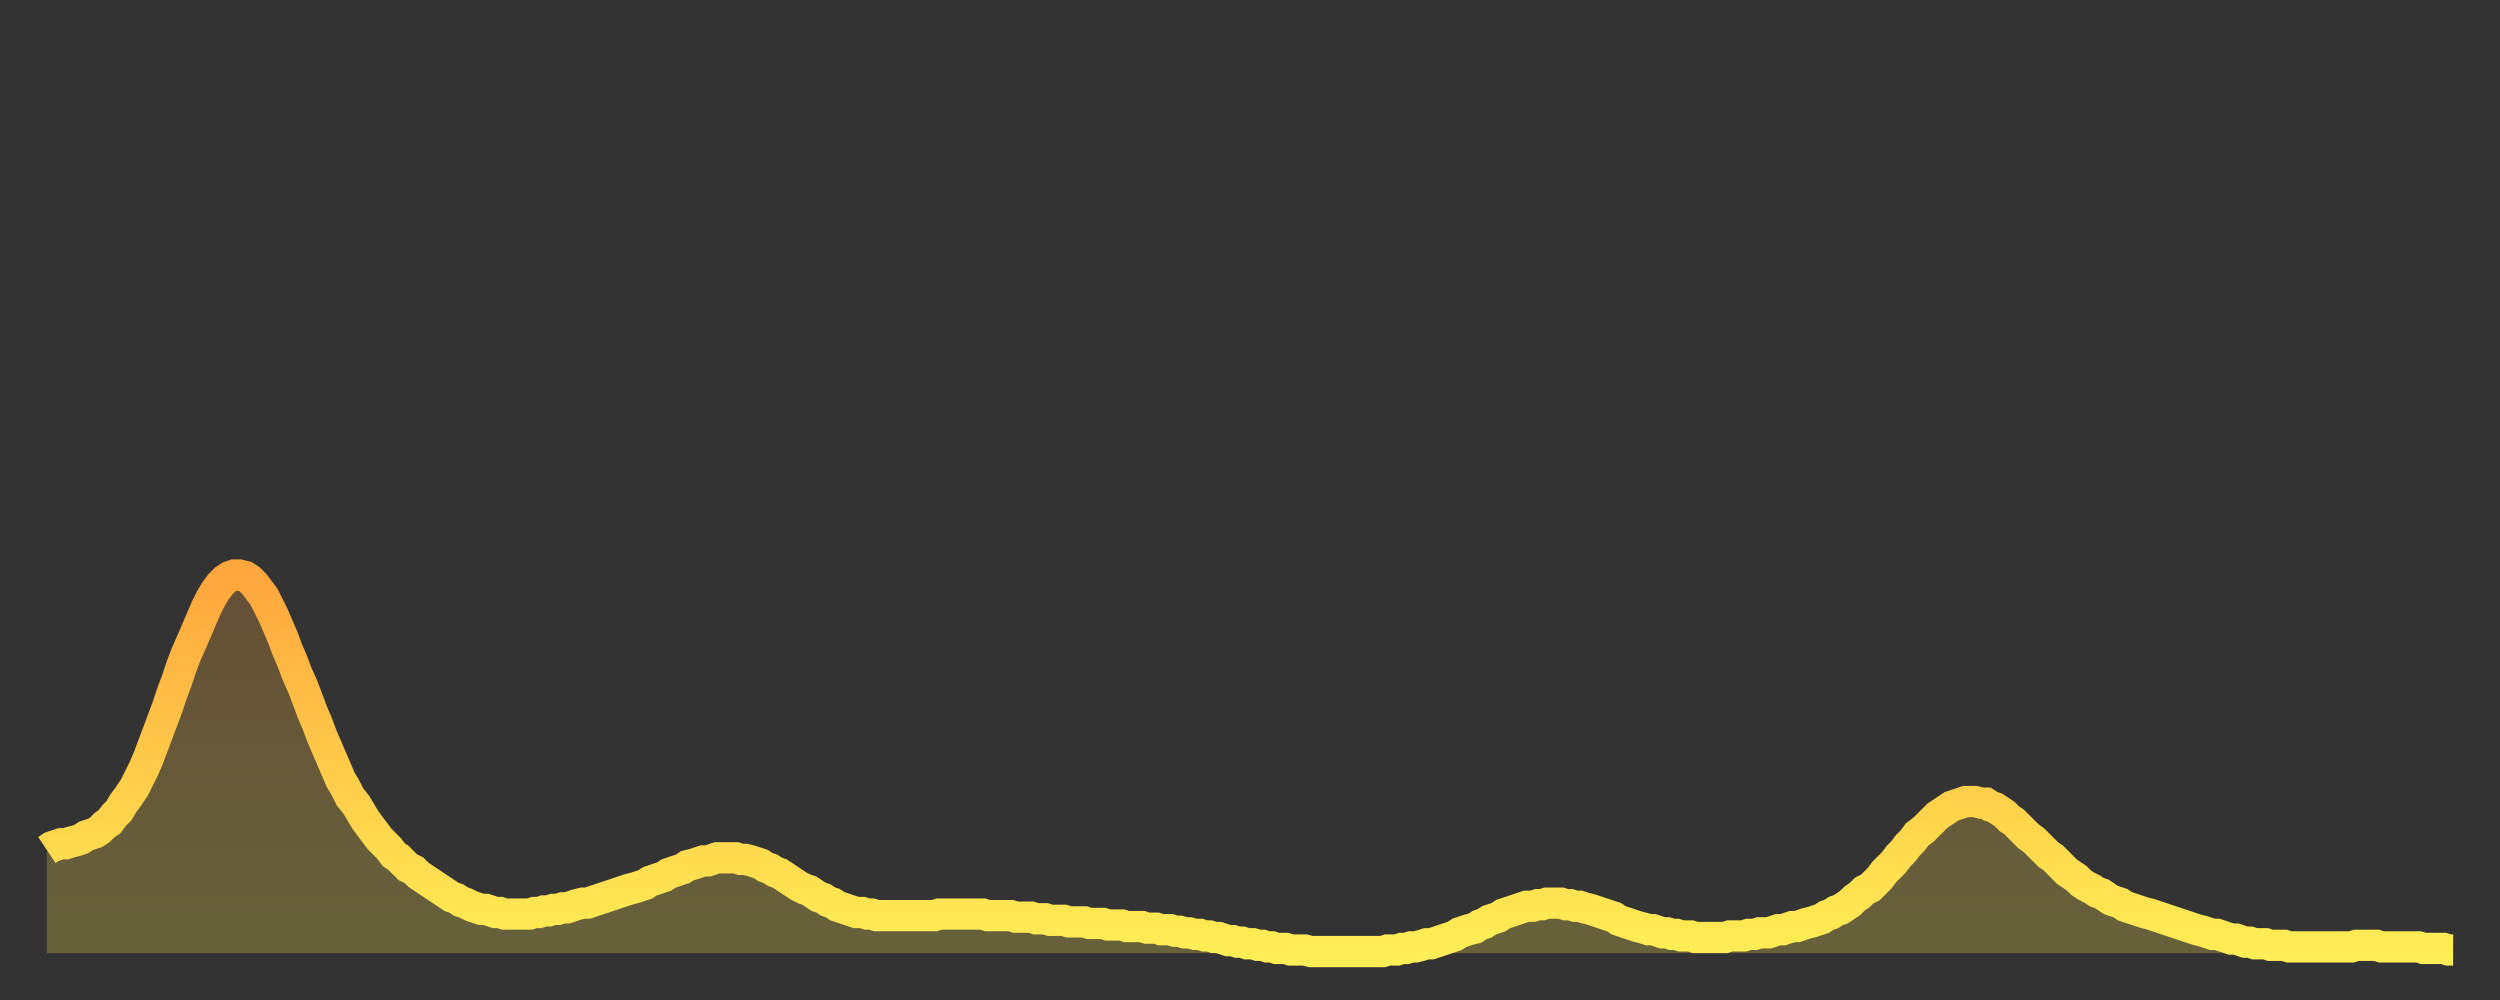 <?xml version="1.0" encoding="utf-8" ?>
<svg baseProfile="full" height="64" version="1.1" width="160" xmlns="http://www.w3.org/2000/svg" xmlns:ev="http://www.w3.org/2001/xml-events" xmlns:xlink="http://www.w3.org/1999/xlink"><rect width="100%" height="100%" fill="#333333" stroke="none"/><defs><linearGradient id="id1434082" x1="0" x2="0" y1="0" y2="1"><stop offset="0%" stop-color="#ffa63d" /><stop offset="50%" stop-color="#ffca49" /><stop offset="100%" stop-color="#ffee55" /></linearGradient></defs><g transform="translate(3,3)"><g><path d="M 0.0 51.4 0.3 51.2 0.6 51.1 0.9 51.0 1.2 51.0 1.5 50.9 1.9 50.8 2.2 50.7 2.5 50.5 2.8 50.4 3.1 50.3 3.4 50.1 3.7 49.8 4.0 49.6 4.3 49.2 4.6 48.9 4.9 48.4 5.2 48.0 5.6 47.4 5.9 46.8 6.2 46.2 6.5 45.5 6.8 44.7 7.1 43.9 7.4 43.1 7.7 42.3 8.0 41.4 8.3 40.6 8.6 39.7 8.9 38.9 9.3 38.0 9.6 37.3 9.9 36.6 10.2 35.9 10.5 35.3 10.8 34.8 11.1 34.4 11.4 34.1 11.7 33.9 12.0 33.8 12.3 33.8 12.7 33.9 13.0 34.1 13.3 34.4 13.6 34.8 13.9 35.2 14.2 35.8 14.5 36.4 14.8 37.1 15.1 37.8 15.4 38.6 15.7 39.3 16.0 40.1 16.4 41.0 16.7 41.8 17.0 42.6 17.3 43.3 17.6 44.1 17.9 44.8 18.2 45.5 18.5 46.2 18.8 46.9 19.1 47.4 19.4 48.0 19.8 48.5 20.1 49.0 20.4 49.5 20.7 49.9 21.0 50.3 21.3 50.7 21.6 51.0 21.9 51.3 22.2 51.7 22.5 51.9 22.8 52.2 23.1 52.5 23.5 52.7 23.8 53.0 24.1 53.2 24.4 53.4 24.7 53.6 25.0 53.8 25.3 54.0 25.6 54.2 25.9 54.4 26.2 54.5 26.5 54.7 26.8 54.8 27.2 55.0 27.5 55.1 27.8 55.2 28.1 55.2 28.4 55.3 28.7 55.4 29.0 55.4 29.3 55.5 29.6 55.5 29.9 55.5 30.2 55.5 30.6 55.5 30.9 55.5 31.2 55.4 31.5 55.4 31.8 55.3 32.1 55.3 32.4 55.2 32.7 55.2 33.0 55.1 33.3 55.1 33.6 55.0 33.9 54.9 34.3 54.8 34.6 54.8 34.9 54.7 35.2 54.6 35.5 54.5 35.8 54.4 36.1 54.3 36.4 54.2 36.7 54.1 37.0 54.0 37.3 53.9 37.7 53.8 38.0 53.7 38.3 53.6 38.6 53.4 38.9 53.3 39.2 53.2 39.5 53.1 39.8 52.9 40.1 52.8 40.4 52.7 40.7 52.6 41.0 52.4 41.4 52.3 41.7 52.2 42.0 52.1 42.3 52.1 42.6 52.0 42.9 51.9 43.2 51.9 43.5 51.9 43.8 51.9 44.1 51.9 44.4 52.0 44.7 52.0 45.1 52.1 45.4 52.2 45.7 52.3 46.0 52.5 46.3 52.6 46.6 52.8 46.9 52.9 47.2 53.1 47.5 53.3 47.8 53.5 48.1 53.7 48.5 53.9 48.8 54.0 49.1 54.2 49.4 54.4 49.7 54.5 50.0 54.7 50.3 54.8 50.6 55.0 50.9 55.1 51.2 55.2 51.5 55.3 51.8 55.4 52.2 55.4 52.5 55.5 52.8 55.5 53.1 55.6 53.4 55.6 53.7 55.6 54.0 55.6 54.3 55.6 54.6 55.6 54.9 55.6 55.2 55.6 55.6 55.6 55.9 55.6 56.2 55.6 56.5 55.6 56.8 55.6 57.1 55.5 57.4 55.5 57.7 55.5 58.0 55.5 58.3 55.5 58.6 55.5 58.9 55.5 59.3 55.5 59.6 55.5 59.9 55.5 60.2 55.6 60.5 55.6 60.8 55.6 61.1 55.6 61.4 55.6 61.7 55.6 62.0 55.7 62.3 55.7 62.6 55.7 63.0 55.7 63.3 55.8 63.6 55.8 63.9 55.8 64.2 55.9 64.5 55.9 64.8 55.9 65.1 55.9 65.4 56.0 65.7 56.0 66.0 56.0 66.4 56.0 66.7 56.1 67.0 56.1 67.3 56.1 67.6 56.1 67.9 56.2 68.2 56.2 68.5 56.2 68.8 56.2 69.1 56.3 69.4 56.3 69.7 56.3 70.1 56.3 70.4 56.4 70.7 56.4 71.0 56.4 71.3 56.5 71.6 56.5 71.9 56.5 72.2 56.6 72.5 56.6 72.8 56.7 73.1 56.7 73.5 56.8 73.8 56.8 74.1 56.9 74.4 56.9 74.7 57.0 75.0 57.0 75.3 57.1 75.6 57.2 75.9 57.2 76.2 57.3 76.5 57.3 76.8 57.4 77.2 57.4 77.5 57.5 77.8 57.5 78.1 57.6 78.4 57.6 78.7 57.7 79.0 57.7 79.3 57.7 79.6 57.8 79.9 57.8 80.2 57.8 80.5 57.8 80.9 57.9 81.2 57.9 81.5 57.9 81.8 57.9 82.1 57.9 82.4 57.9 82.7 57.9 83.0 57.9 83.3 57.9 83.6 57.9 83.9 57.9 84.3 57.9 84.6 57.9 84.9 57.9 85.2 57.9 85.5 57.9 85.8 57.8 86.1 57.8 86.4 57.8 86.7 57.7 87.0 57.7 87.3 57.6 87.6 57.6 88.0 57.5 88.3 57.4 88.6 57.4 88.9 57.3 89.2 57.2 89.5 57.1 89.8 57.0 90.1 56.9 90.4 56.7 90.7 56.6 91.0 56.5 91.4 56.4 91.7 56.2 92.0 56.1 92.3 55.9 92.6 55.8 92.9 55.7 93.2 55.5 93.5 55.4 93.8 55.3 94.1 55.2 94.4 55.1 94.7 55.0 95.1 55.0 95.4 54.9 95.7 54.9 96.0 54.8 96.3 54.8 96.6 54.8 96.9 54.8 97.2 54.9 97.5 54.9 97.8 55.0 98.1 55.0 98.4 55.1 98.8 55.2 99.1 55.3 99.4 55.4 99.7 55.5 100.0 55.6 100.3 55.7 100.6 55.9 100.9 56.0 101.2 56.1 101.5 56.2 101.8 56.3 102.2 56.4 102.5 56.5 102.8 56.5 103.1 56.6 103.4 56.7 103.7 56.7 104.0 56.8 104.3 56.8 104.6 56.9 104.9 56.9 105.2 56.9 105.5 57.0 105.9 57.0 106.2 57.0 106.5 57.0 106.8 57.0 107.1 57.0 107.4 57.0 107.7 56.9 108.0 56.9 108.3 56.9 108.6 56.9 108.9 56.8 109.3 56.8 109.6 56.7 109.9 56.7 110.2 56.7 110.5 56.6 110.8 56.5 111.1 56.5 111.4 56.4 111.7 56.3 112.0 56.3 112.3 56.2 112.6 56.1 113.0 56.0 113.3 55.9 113.6 55.8 113.9 55.6 114.2 55.5 114.5 55.3 114.8 55.2 115.1 55.0 115.4 54.8 115.7 54.5 116.0 54.3 116.3 54.0 116.7 53.8 117.0 53.5 117.3 53.2 117.6 52.8 117.9 52.5 118.2 52.2 118.5 51.8 118.8 51.5 119.1 51.1 119.4 50.8 119.7 50.4 120.1 50.1 120.4 49.8 120.7 49.5 121.0 49.2 121.3 49.0 121.6 48.8 121.9 48.6 122.2 48.5 122.5 48.4 122.8 48.3 123.1 48.3 123.4 48.3 123.8 48.4 124.1 48.4 124.4 48.6 124.7 48.7 125.0 48.9 125.3 49.1 125.6 49.4 125.9 49.6 126.2 49.9 126.5 50.2 126.8 50.5 127.2 50.8 127.5 51.1 127.8 51.4 128.1 51.7 128.4 51.9 128.7 52.2 129.0 52.5 129.3 52.8 129.6 53.0 129.9 53.2 130.2 53.5 130.5 53.7 130.9 53.9 131.2 54.1 131.5 54.2 131.8 54.4 132.1 54.6 132.4 54.7 132.7 54.8 133.0 55.0 133.3 55.1 133.6 55.2 133.9 55.3 134.2 55.4 134.6 55.5 134.9 55.6 135.2 55.7 135.5 55.8 135.8 55.9 136.1 56.0 136.4 56.1 136.7 56.2 137.0 56.3 137.3 56.4 137.6 56.5 138.0 56.6 138.3 56.7 138.6 56.8 138.9 56.8 139.2 56.9 139.5 57.0 139.8 57.1 140.1 57.1 140.4 57.2 140.7 57.3 141.0 57.3 141.3 57.4 141.7 57.4 142.0 57.4 142.3 57.5 142.6 57.5 142.9 57.5 143.2 57.5 143.5 57.6 143.8 57.6 144.1 57.6 144.4 57.6 144.7 57.6 145.1 57.6 145.4 57.6 145.7 57.6 146.0 57.6 146.3 57.6 146.6 57.6 146.9 57.6 147.2 57.6 147.5 57.6 147.8 57.5 148.1 57.5 148.4 57.5 148.8 57.5 149.1 57.5 149.4 57.6 149.7 57.6 150.0 57.6 150.3 57.6 150.6 57.6 150.9 57.6 151.2 57.6 151.5 57.6 151.8 57.6 152.1 57.7 152.5 57.7 152.8 57.7 153.1 57.7 153.4 57.7 153.7 57.8 154.0 57.8" fill="none" id="graph-curve" opacity="1" stroke="url(#id1434082)" stroke-width="2" /><path d="M 0 58 L 0.0 51.4 0.3 51.2 0.6 51.1 0.9 51.0 1.2 51.0 1.5 50.9 1.9 50.8 2.2 50.7 2.5 50.5 2.8 50.4 3.1 50.3 3.4 50.1 3.7 49.8 4.0 49.6 4.3 49.2 4.6 48.9 4.9 48.4 5.2 48.0 5.6 47.4 5.9 46.8 6.2 46.2 6.5 45.5 6.8 44.7 7.1 43.9 7.4 43.1 7.7 42.3 8.0 41.4 8.3 40.6 8.6 39.7 8.9 38.9 9.3 38.0 9.6 37.3 9.9 36.6 10.2 35.9 10.5 35.3 10.8 34.8 11.1 34.4 11.4 34.1 11.7 33.9 12.0 33.8 12.3 33.8 12.7 33.9 13.0 34.1 13.3 34.4 13.6 34.8 13.9 35.2 14.2 35.8 14.5 36.4 14.8 37.1 15.1 37.8 15.4 38.6 15.7 39.3 16.0 40.1 16.4 41.0 16.7 41.8 17.0 42.6 17.3 43.3 17.6 44.1 17.9 44.8 18.2 45.5 18.5 46.2 18.8 46.9 19.1 47.4 19.4 48.0 19.8 48.5 20.1 49.0 20.4 49.5 20.7 49.9 21.0 50.3 21.3 50.7 21.6 51.0 21.9 51.3 22.2 51.7 22.5 51.9 22.8 52.2 23.1 52.5 23.5 52.7 23.8 53.0 24.1 53.2 24.4 53.4 24.7 53.6 25.0 53.8 25.3 54.0 25.6 54.2 25.9 54.4 26.2 54.5 26.5 54.7 26.8 54.8 27.2 55.0 27.5 55.1 27.8 55.2 28.1 55.2 28.4 55.3 28.7 55.4 29.0 55.4 29.3 55.5 29.6 55.5 29.9 55.5 30.2 55.5 30.6 55.5 30.9 55.5 31.2 55.4 31.5 55.4 31.8 55.3 32.1 55.3 32.4 55.2 32.7 55.2 33.0 55.1 33.3 55.1 33.6 55.0 33.9 54.9 34.3 54.8 34.6 54.8 34.9 54.7 35.2 54.6 35.5 54.5 35.8 54.4 36.1 54.3 36.4 54.2 36.7 54.1 37.0 54.0 37.3 53.9 37.7 53.8 38.0 53.7 38.3 53.6 38.6 53.4 38.9 53.3 39.2 53.2 39.5 53.1 39.8 52.9 40.1 52.8 40.4 52.7 40.7 52.6 41.0 52.4 41.4 52.3 41.7 52.2 42.0 52.1 42.3 52.1 42.6 52.0 42.9 51.9 43.2 51.9 43.5 51.9 43.8 51.9 44.1 51.9 44.4 52.0 44.7 52.0 45.1 52.1 45.4 52.2 45.7 52.3 46.0 52.5 46.3 52.6 46.6 52.8 46.9 52.9 47.2 53.1 47.5 53.3 47.8 53.5 48.1 53.7 48.5 53.9 48.8 54.0 49.1 54.2 49.4 54.4 49.7 54.5 50.0 54.7 50.3 54.8 50.6 55.0 50.9 55.1 51.2 55.2 51.5 55.3 51.8 55.4 52.2 55.4 52.5 55.5 52.8 55.5 53.1 55.6 53.4 55.6 53.7 55.6 54.0 55.6 54.3 55.6 54.6 55.6 54.9 55.6 55.2 55.6 55.6 55.6 55.9 55.6 56.2 55.6 56.5 55.6 56.8 55.6 57.1 55.5 57.4 55.5 57.7 55.5 58.0 55.5 58.3 55.5 58.6 55.5 58.9 55.5 59.3 55.5 59.6 55.5 59.9 55.5 60.2 55.6 60.5 55.6 60.8 55.6 61.1 55.6 61.4 55.6 61.7 55.6 62.0 55.7 62.3 55.7 62.6 55.7 63.0 55.7 63.3 55.8 63.6 55.8 63.9 55.8 64.2 55.9 64.5 55.9 64.8 55.9 65.1 55.9 65.4 56.0 65.7 56.0 66.0 56.0 66.4 56.0 66.7 56.1 67.0 56.1 67.3 56.1 67.6 56.1 67.9 56.2 68.2 56.2 68.5 56.2 68.8 56.2 69.1 56.3 69.4 56.3 69.7 56.3 70.1 56.3 70.4 56.4 70.7 56.4 71.0 56.4 71.3 56.5 71.6 56.5 71.9 56.5 72.2 56.6 72.5 56.6 72.8 56.7 73.1 56.7 73.5 56.8 73.8 56.8 74.1 56.9 74.4 56.9 74.7 57.0 75.0 57.0 75.3 57.1 75.6 57.2 75.9 57.2 76.2 57.3 76.5 57.3 76.8 57.4 77.2 57.4 77.5 57.5 77.8 57.5 78.1 57.6 78.4 57.6 78.7 57.7 79.0 57.7 79.3 57.7 79.6 57.8 79.9 57.8 80.2 57.8 80.5 57.8 80.9 57.9 81.2 57.9 81.5 57.9 81.8 57.9 82.1 57.9 82.4 57.9 82.7 57.9 83.0 57.9 83.3 57.9 83.6 57.9 83.9 57.9 84.3 57.9 84.6 57.9 84.9 57.9 85.2 57.9 85.5 57.9 85.8 57.8 86.1 57.8 86.4 57.8 86.7 57.7 87.0 57.7 87.3 57.6 87.6 57.6 88.0 57.5 88.3 57.4 88.6 57.4 88.9 57.3 89.2 57.2 89.5 57.1 89.8 57.0 90.1 56.9 90.4 56.7 90.7 56.6 91.0 56.5 91.4 56.4 91.7 56.2 92.0 56.1 92.3 55.9 92.6 55.8 92.9 55.7 93.2 55.5 93.5 55.4 93.8 55.3 94.1 55.2 94.4 55.1 94.7 55.0 95.1 55.0 95.4 54.9 95.7 54.9 96.0 54.8 96.3 54.8 96.6 54.8 96.9 54.8 97.2 54.9 97.5 54.9 97.8 55.0 98.1 55.0 98.4 55.1 98.8 55.2 99.1 55.3 99.4 55.4 99.7 55.5 100.0 55.6 100.3 55.7 100.6 55.9 100.9 56.0 101.2 56.1 101.5 56.2 101.8 56.3 102.2 56.4 102.5 56.5 102.8 56.5 103.1 56.6 103.4 56.7 103.7 56.7 104.0 56.8 104.3 56.8 104.6 56.9 104.9 56.9 105.2 56.9 105.5 57.0 105.9 57.0 106.2 57.0 106.5 57.0 106.8 57.0 107.1 57.0 107.4 57.0 107.7 56.9 108.0 56.9 108.3 56.9 108.6 56.9 108.9 56.8 109.3 56.8 109.6 56.7 109.9 56.7 110.2 56.7 110.5 56.6 110.8 56.5 111.1 56.5 111.4 56.4 111.7 56.3 112.0 56.3 112.3 56.2 112.6 56.1 113.0 56.0 113.3 55.9 113.6 55.8 113.9 55.6 114.2 55.5 114.5 55.3 114.8 55.2 115.1 55.0 115.4 54.8 115.7 54.5 116.0 54.3 116.3 54.0 116.7 53.8 117.0 53.5 117.3 53.2 117.6 52.8 117.9 52.5 118.2 52.2 118.5 51.8 118.8 51.5 119.1 51.1 119.4 50.8 119.7 50.4 120.1 50.1 120.4 49.8 120.7 49.5 121.0 49.2 121.3 49.0 121.6 48.8 121.9 48.6 122.2 48.5 122.5 48.4 122.8 48.3 123.1 48.3 123.4 48.3 123.8 48.4 124.1 48.4 124.4 48.6 124.7 48.7 125.0 48.9 125.3 49.1 125.6 49.4 125.9 49.6 126.2 49.9 126.5 50.2 126.8 50.5 127.2 50.8 127.5 51.1 127.8 51.4 128.1 51.7 128.4 51.9 128.7 52.2 129.0 52.5 129.3 52.8 129.6 53.0 129.9 53.2 130.2 53.5 130.5 53.7 130.9 53.9 131.2 54.1 131.5 54.2 131.8 54.4 132.1 54.6 132.4 54.7 132.7 54.8 133.0 55.0 133.3 55.1 133.6 55.2 133.9 55.3 134.2 55.4 134.6 55.5 134.9 55.6 135.2 55.7 135.5 55.8 135.8 55.9 136.1 56.0 136.4 56.1 136.7 56.2 137.0 56.3 137.3 56.4 137.6 56.5 138.0 56.6 138.3 56.7 138.6 56.8 138.9 56.8 139.2 56.9 139.5 57.0 139.8 57.1 140.1 57.1 140.4 57.2 140.7 57.3 141.0 57.3 141.3 57.4 141.7 57.4 142.0 57.4 142.3 57.5 142.6 57.5 142.9 57.5 143.2 57.5 143.5 57.6 143.8 57.6 144.1 57.6 144.4 57.6 144.7 57.6 145.1 57.6 145.4 57.6 145.7 57.6 146.0 57.6 146.3 57.6 146.6 57.6 146.9 57.6 147.2 57.6 147.5 57.6 147.8 57.5 148.1 57.5 148.4 57.5 148.8 57.5 149.1 57.5 149.4 57.6 149.7 57.6 150.0 57.6 150.3 57.6 150.6 57.6 150.9 57.6 151.2 57.6 151.5 57.6 151.8 57.6 152.1 57.7 152.5 57.7 152.8 57.7 153.1 57.7 153.4 57.7 153.7 57.8 154.0 57.8 154 58" fill="url(#id1434082)" fill-opacity=".25" id="graph-shadow" /></g></g></svg>